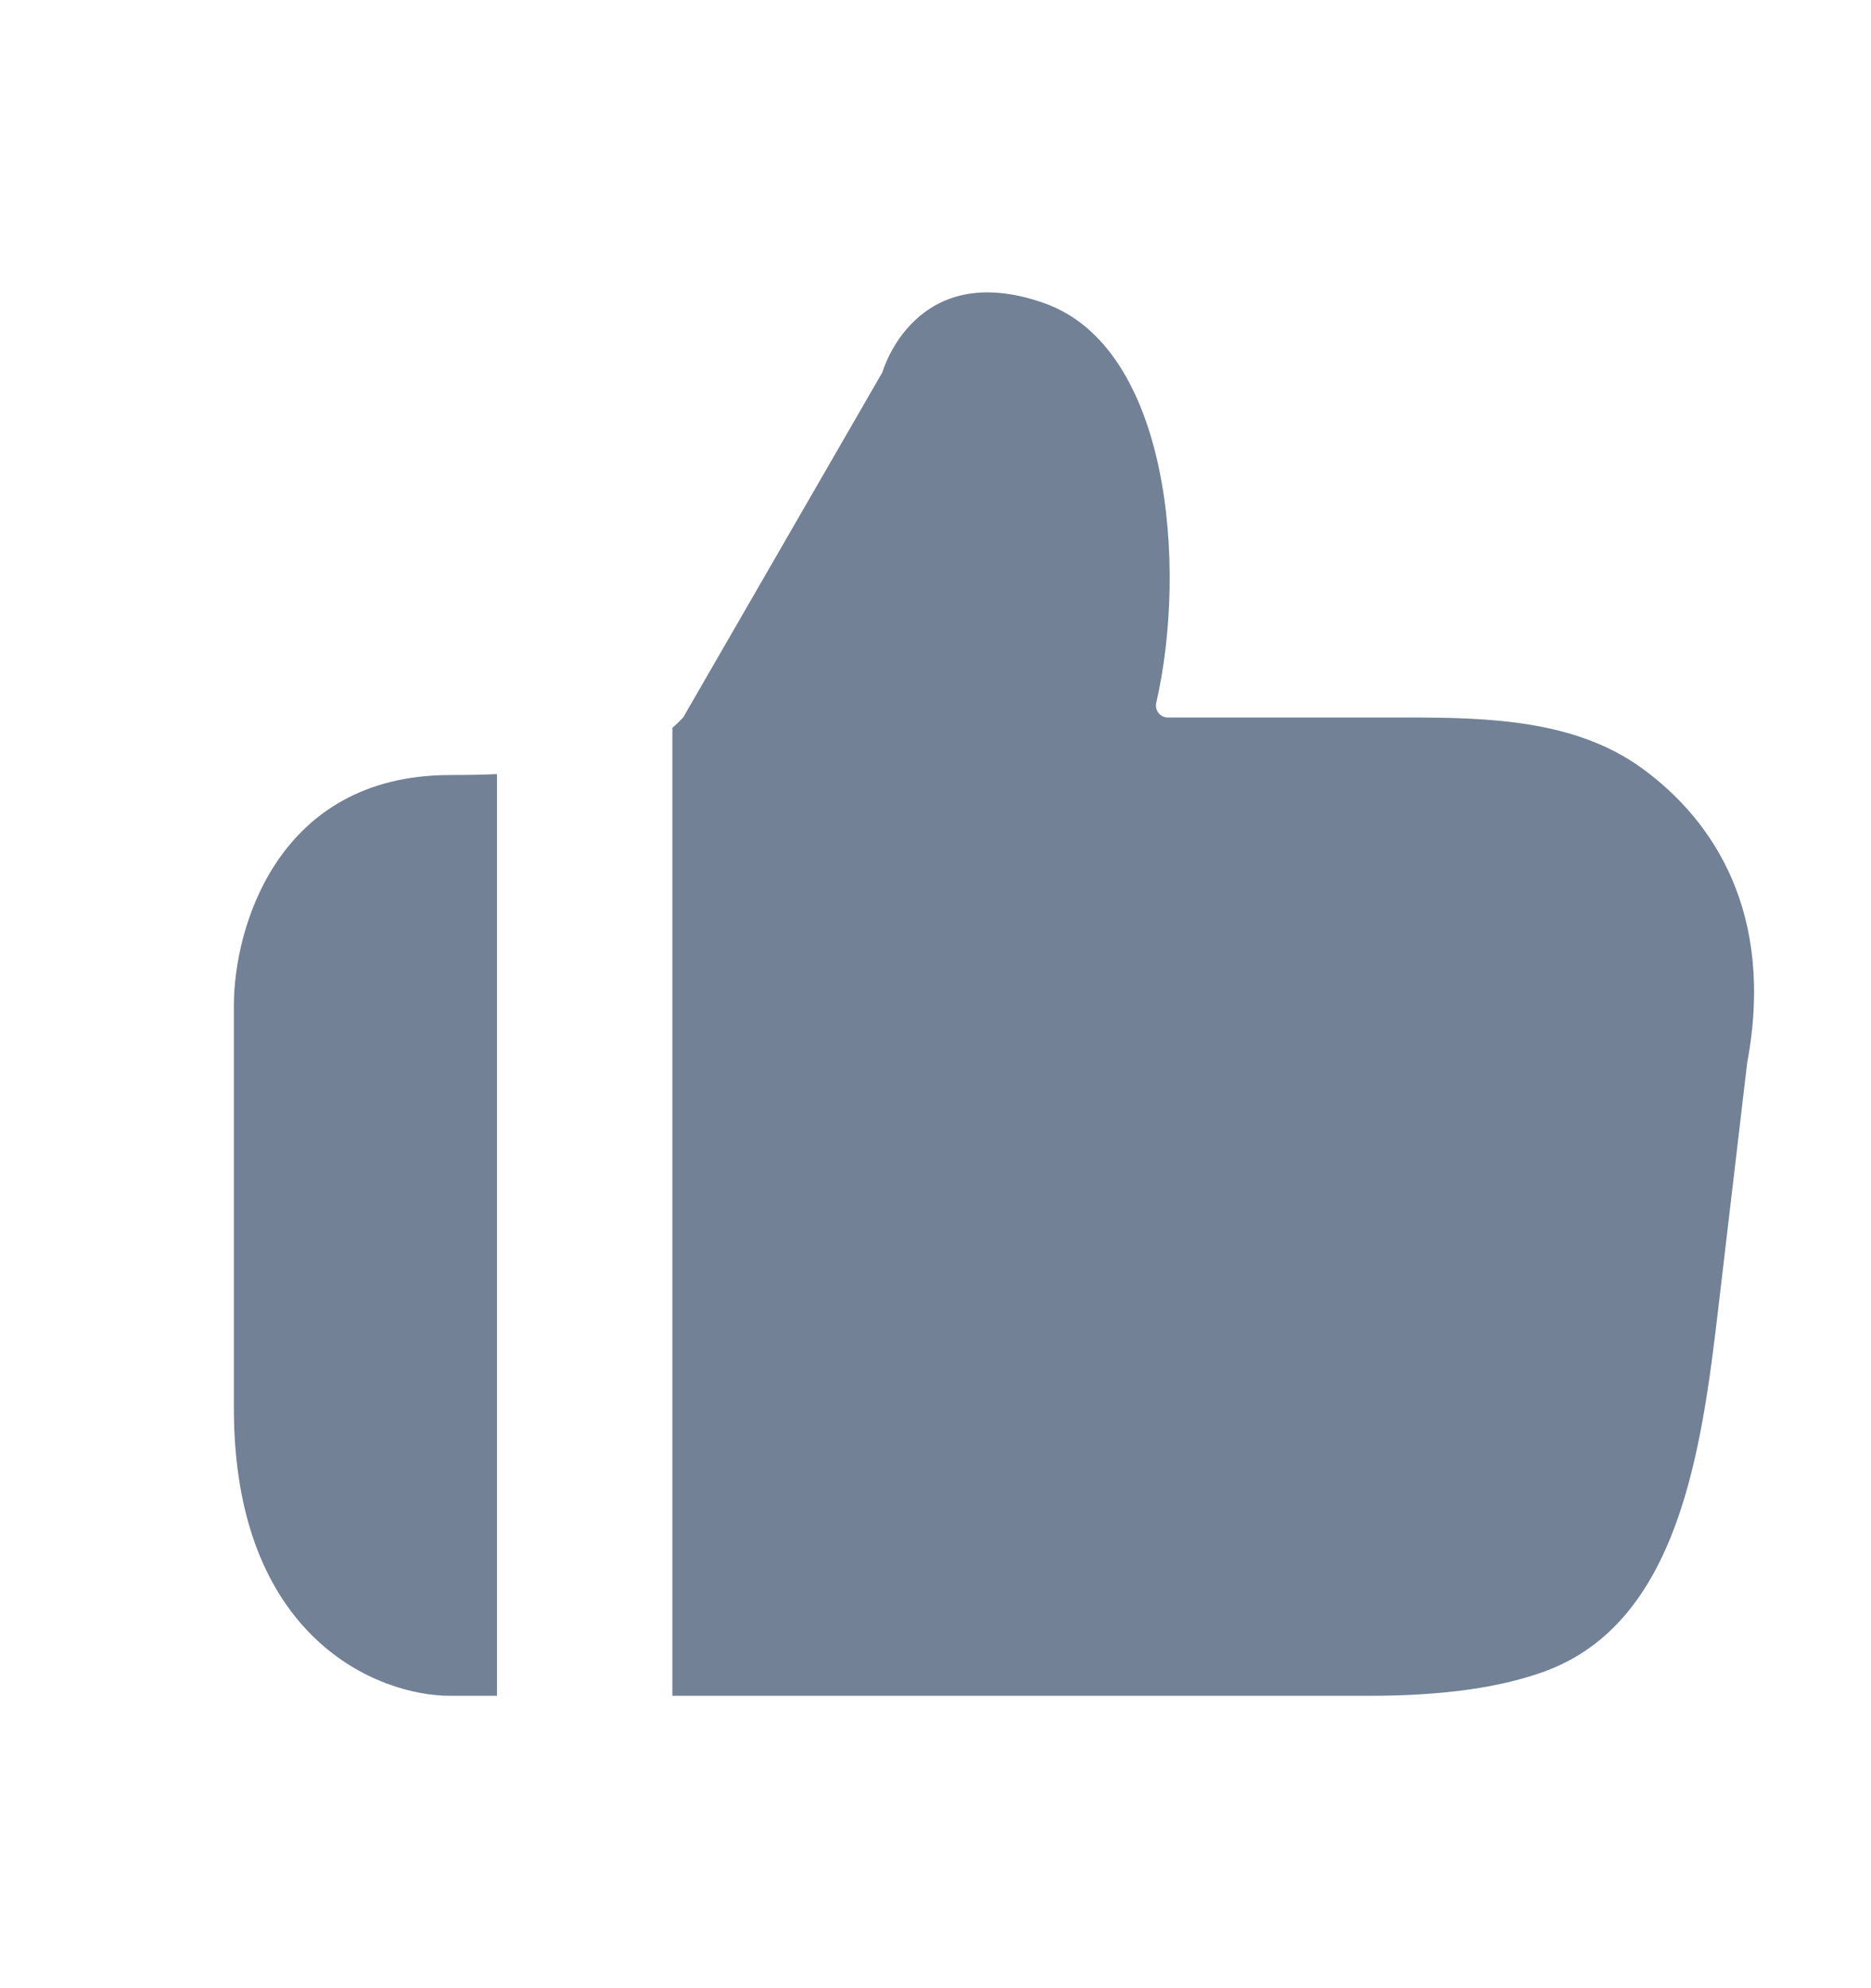 <svg width="16" height="17" viewBox="0 0 16 17" fill="none" xmlns="http://www.w3.org/2000/svg">
<path fill-rule="evenodd" clip-rule="evenodd" d="M5.842 6.135L7.546 3.183C7.546 3.183 7.823 2.199 8.932 2.593C10.002 2.973 10.155 4.846 9.888 6.009C9.873 6.073 9.921 6.135 9.987 6.135H12.039C12.739 6.135 13.477 6.158 14.043 6.57C14.653 7.014 15.181 7.808 14.941 9.088L14.693 11.196C14.551 12.405 14.354 13.87 13.213 14.29C12.844 14.425 12.362 14.5 11.706 14.5L5.75 14.5L5.75 6.223C5.788 6.191 5.817 6.161 5.842 6.135ZM4.25 6.619C4.126 6.624 3.993 6.627 3.849 6.627C2.37 6.627 2 7.94 2 8.596V12.04C2 14.008 3.232 14.5 3.849 14.5L4.25 14.5L4.25 6.619Z" fill="#728196"/>
</svg>
